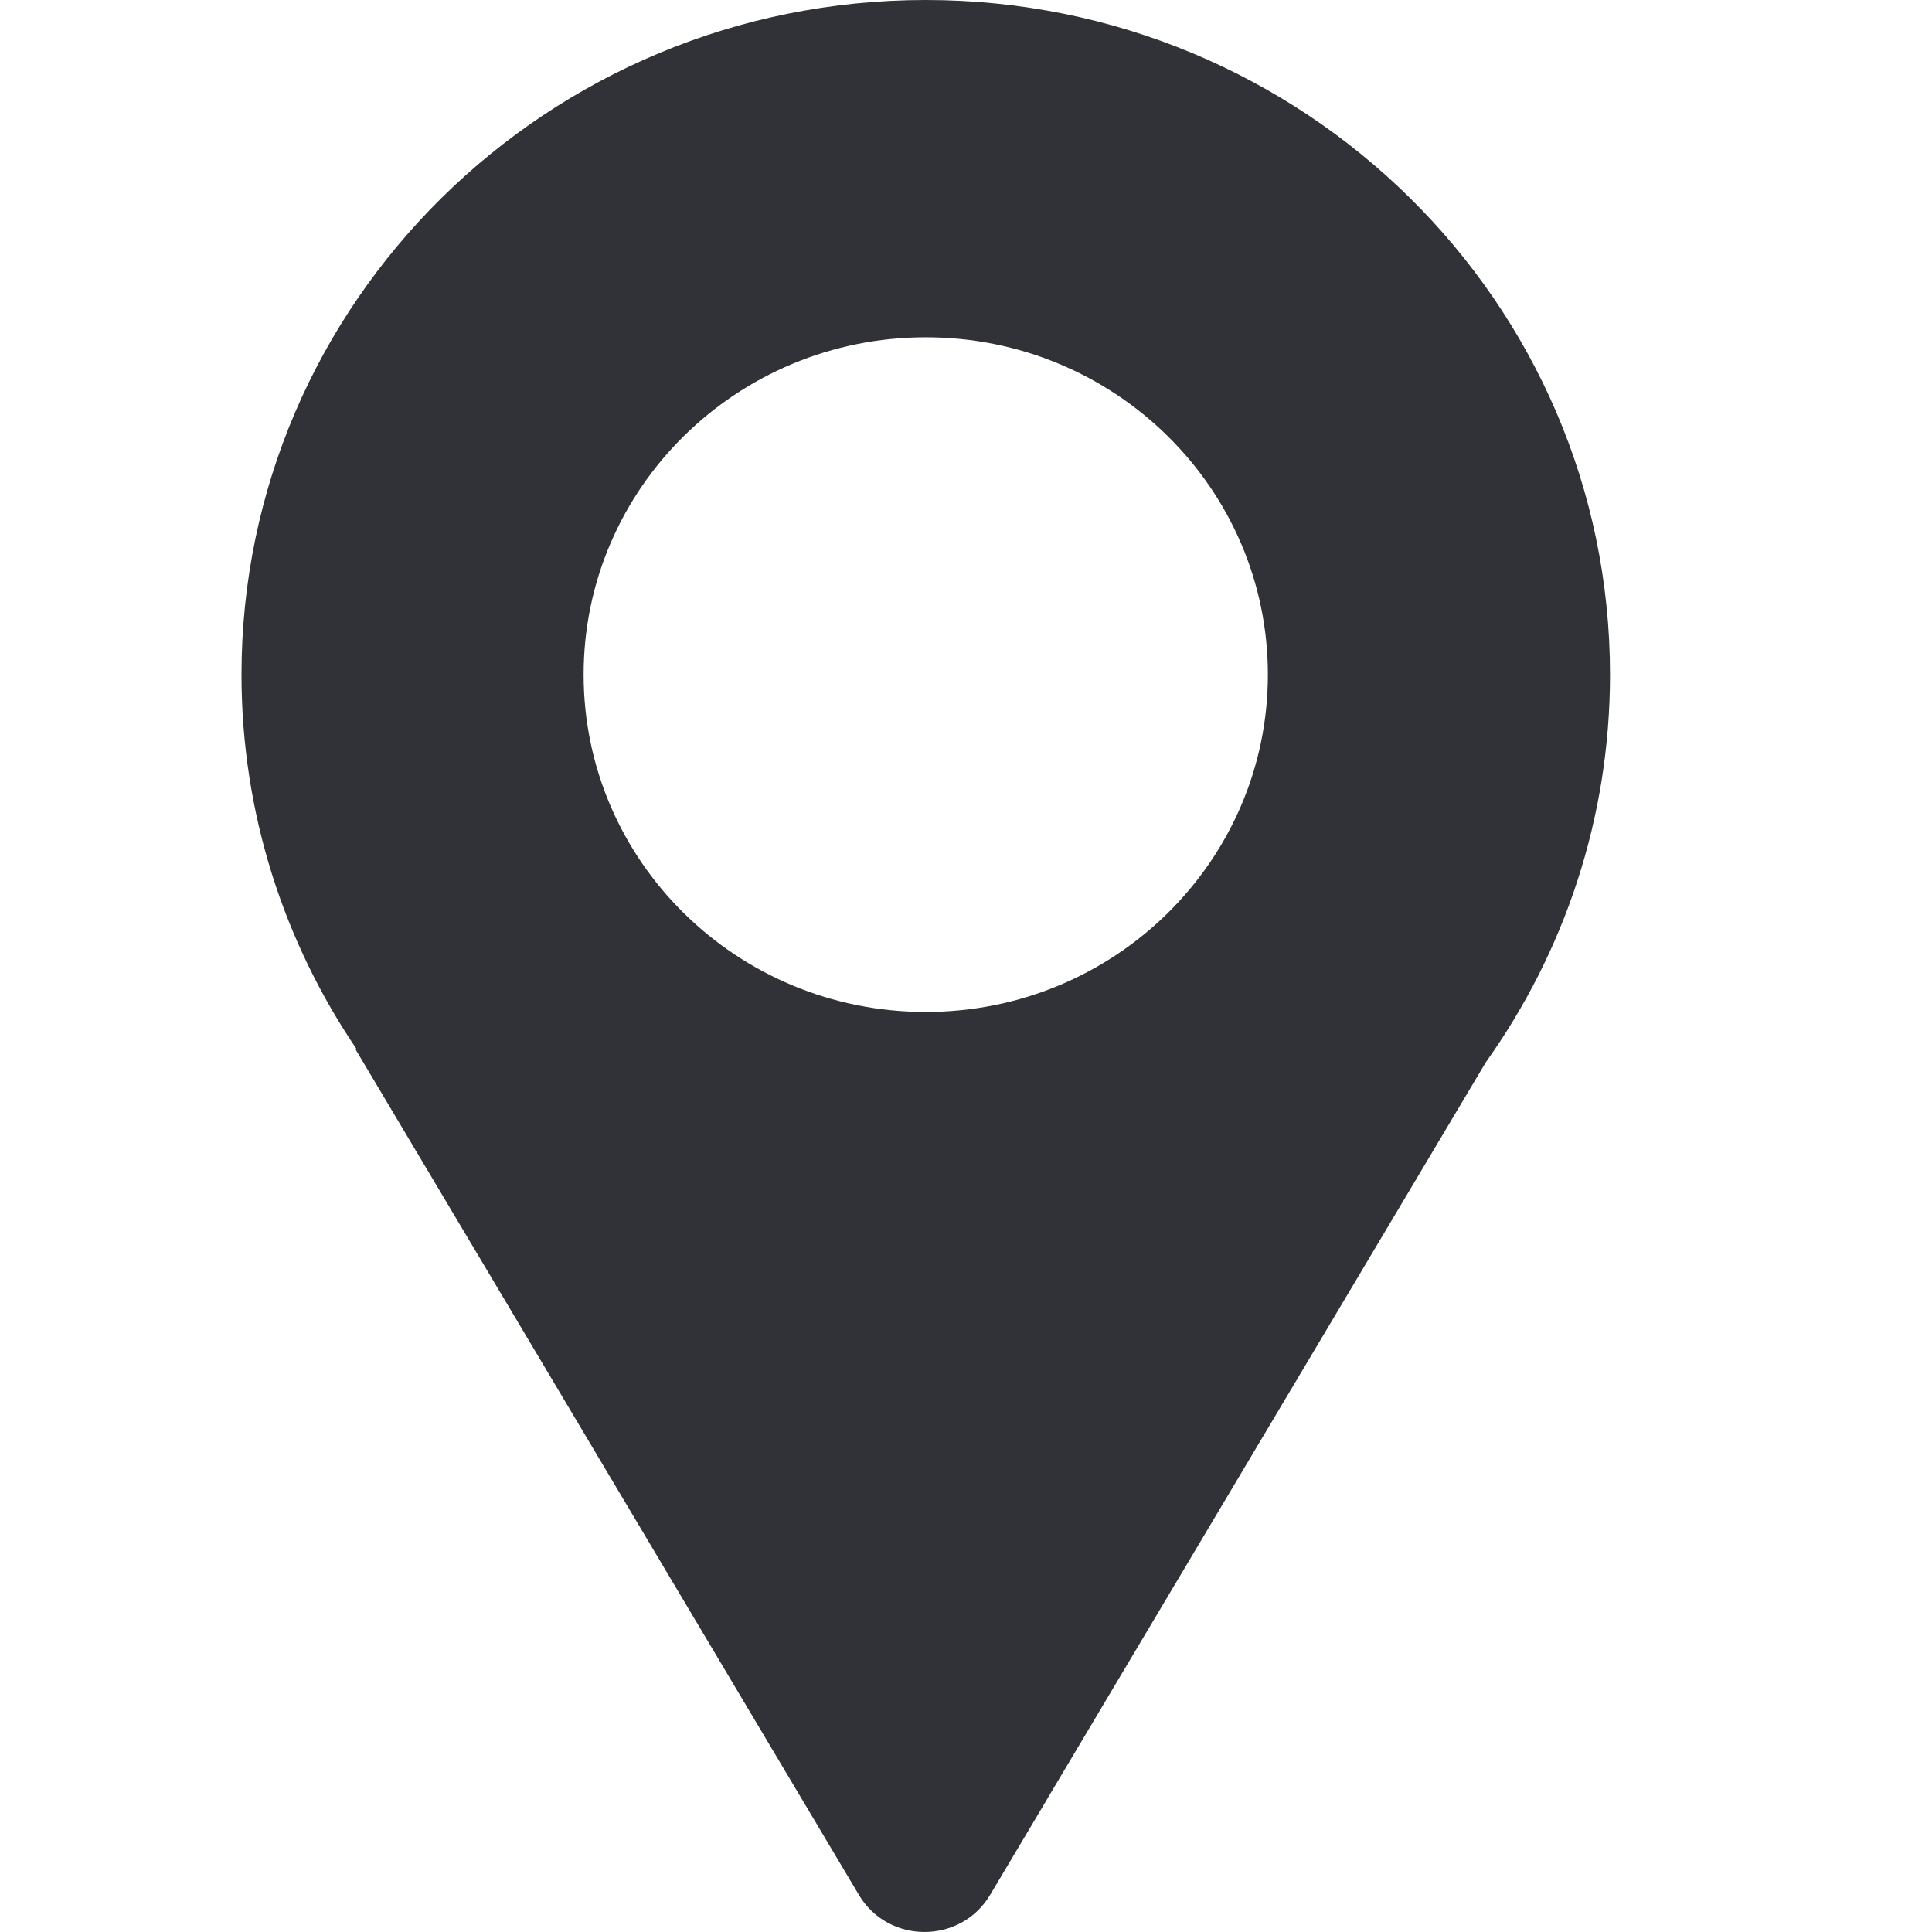 <?xml version="1.0" encoding="utf-8"?>
<svg xmlns="http://www.w3.org/2000/svg" fill="none" height="100%" overflow="visible" preserveAspectRatio="none" style="display: block;" viewBox="0 0 24 24" width="100%">
<g id="Frame 2147236531">
<path clip-rule="evenodd" d="M11.5 0C16.194 0 20 3.752 20 8.38C20 10.172 19.429 11.832 18.458 13.195L13.007 22.35L13.006 22.353L12.299 23.54C11.934 24.153 11.035 24.153 10.67 23.54L4.417 13.036H4.432C3.528 11.704 3 10.103 3 8.38C3 3.752 6.806 0 11.5 0ZM11.5 4.19C9.153 4.19 7.25 6.066 7.25 8.38C7.25 10.695 9.153 12.571 11.5 12.571C13.847 12.571 15.75 10.695 15.75 8.38C15.75 6.066 13.847 4.19 11.5 4.19Z" fill="#303237" fill-rule="evenodd" id="Subtract"/>
</g>
</svg>